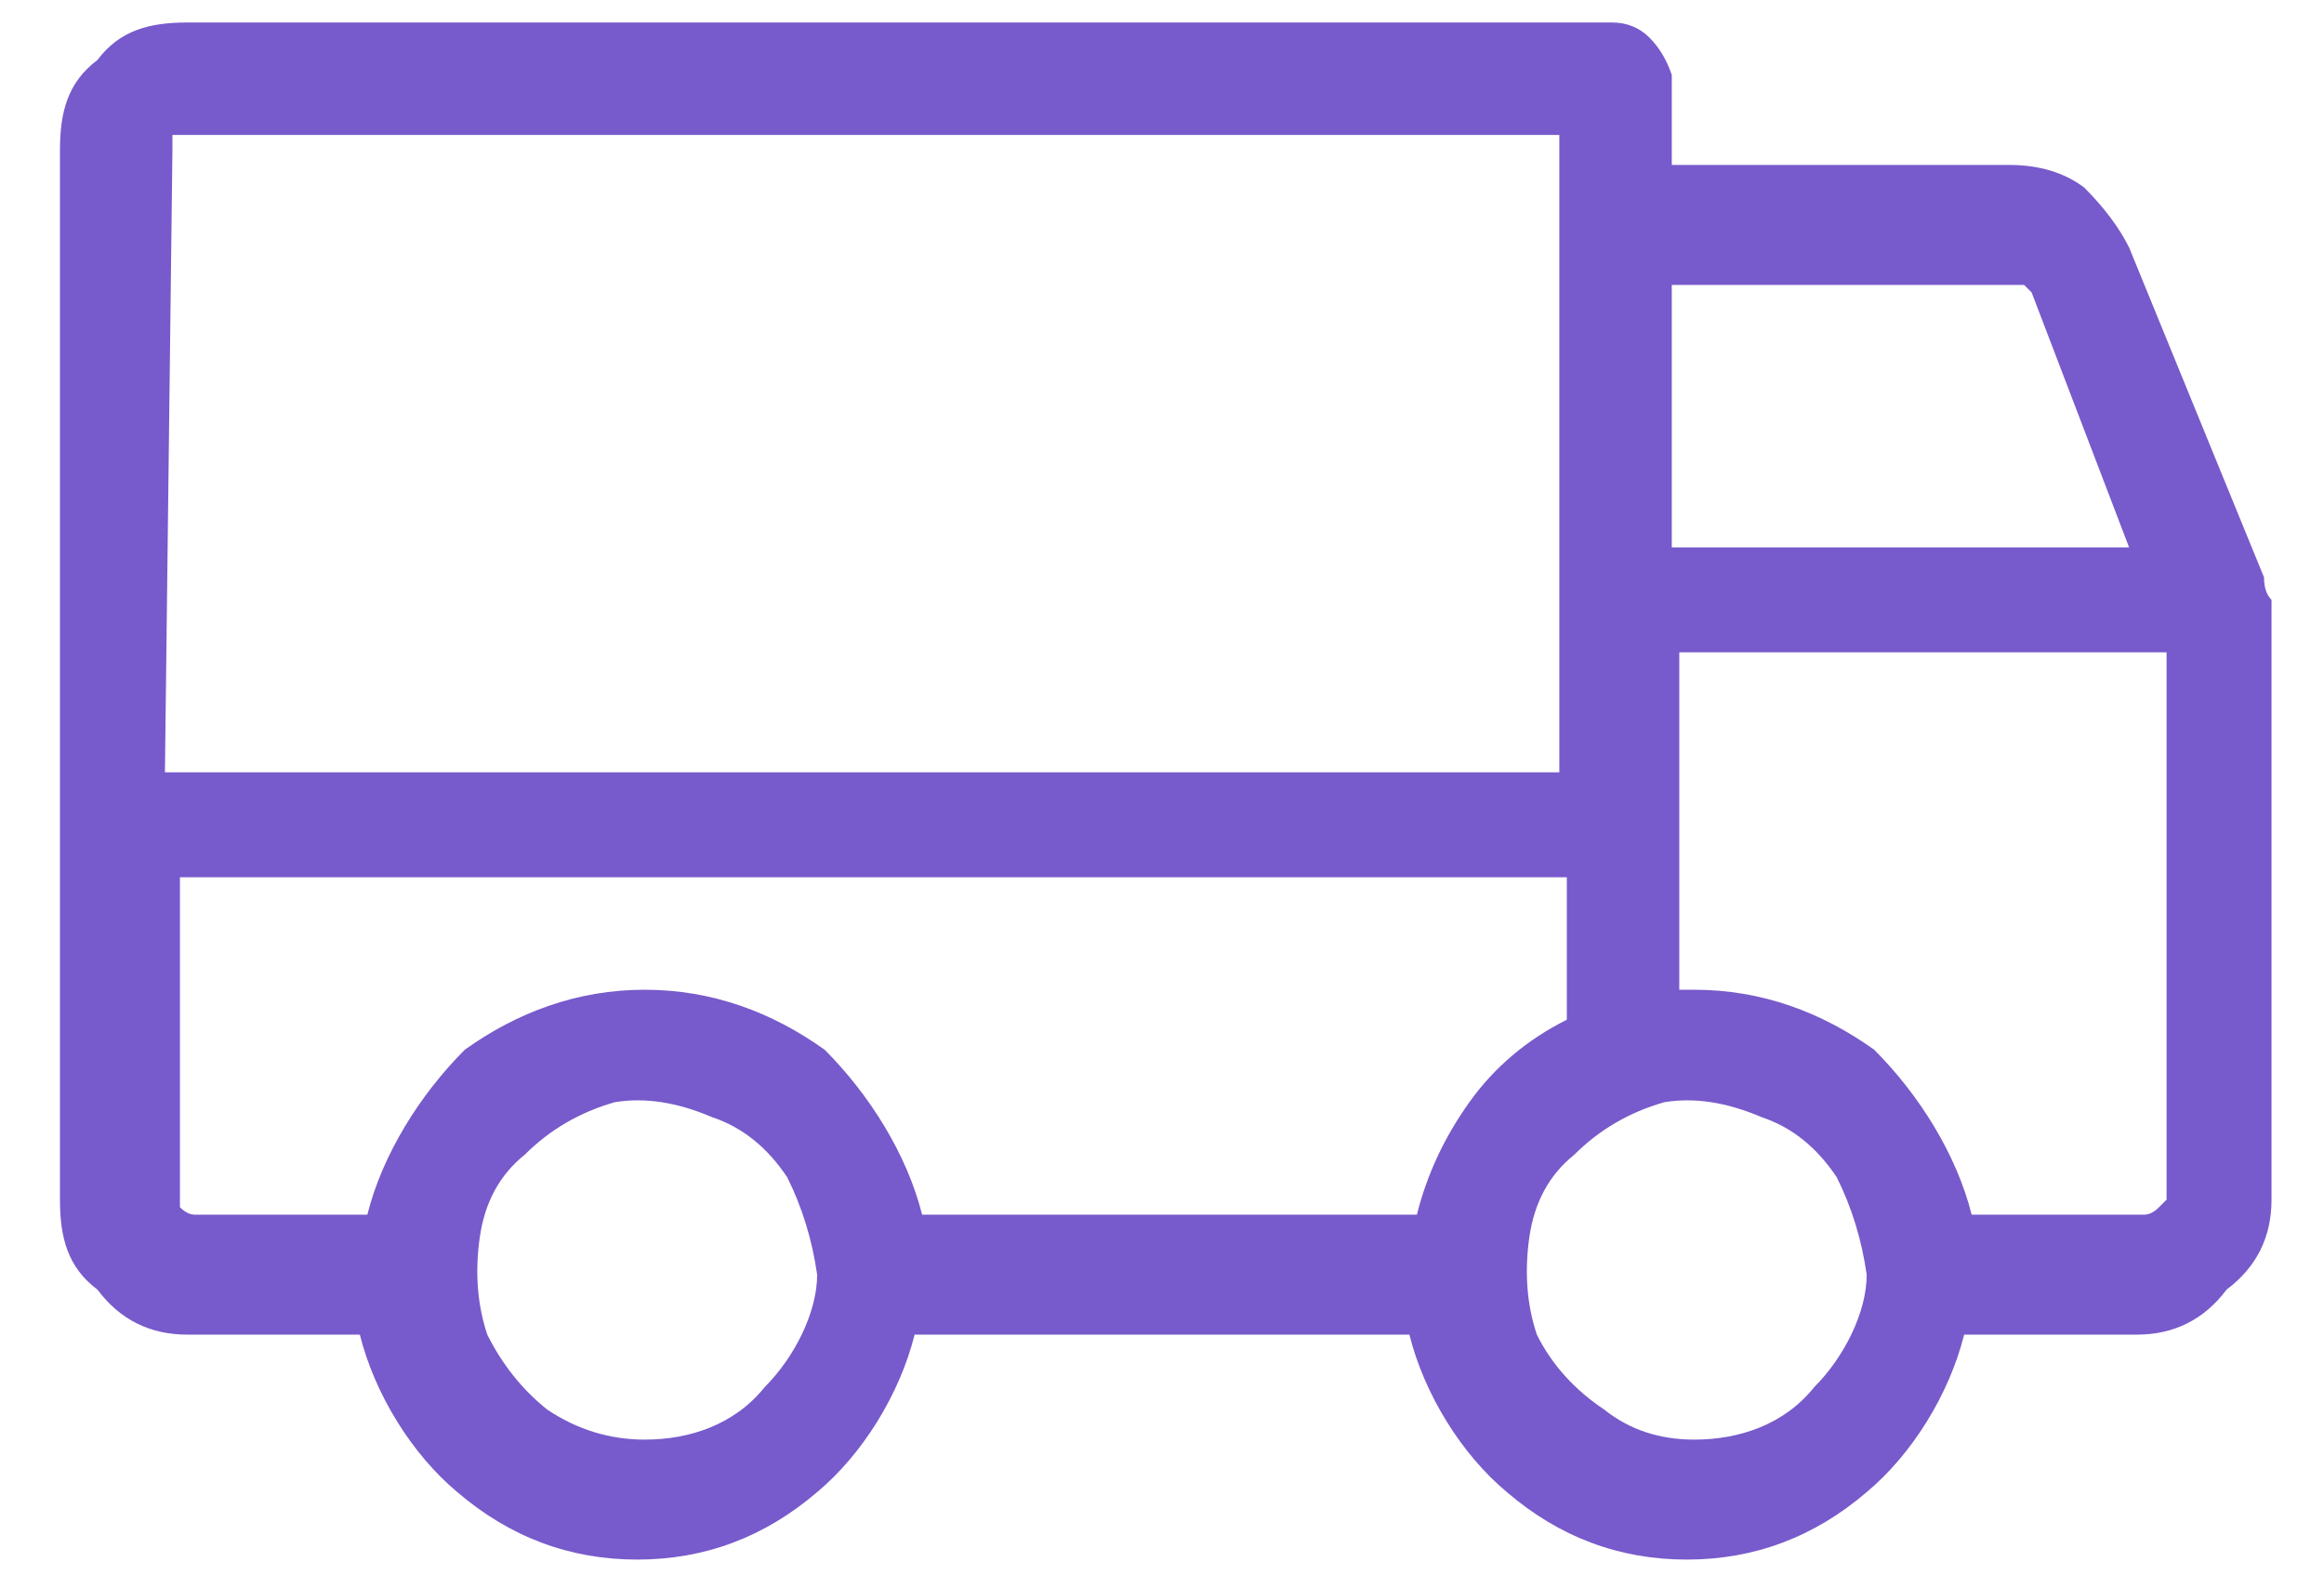 <svg version="1.2" xmlns="http://www.w3.org/2000/svg" viewBox="0 0 31 21" width="31" height="21">
	<title>Truck</title>
	<defs>
		<clipPath clipPathUnits="userSpaceOnUse" id="cp1">
			<path d="m-1.5-7h32v32h-32z"/>
		</clipPath>
	</defs>
	<style>
		.s0 { fill: #775acb } 
	</style>
	<g id="Clip-Path" clip-path="url(#cp1)">
		<g>
			<path class="s0" d="m30.2 7.7l-1.8-4.4q-0.2-0.4-0.6-0.8-0.4-0.3-1-0.3h-4.5v-1.2q-0.1-0.3-0.3-0.5-0.2-0.2-0.5-0.2h-19c-0.5 0-0.9 0.1-1.2 0.5-0.4 0.3-0.5 0.7-0.5 1.2v14c0 0.5 0.1 0.9 0.5 1.2 0.3 0.4 0.7 0.6 1.2 0.6h2.3c0.2 0.8 0.7 1.6 1.3 2.1 0.7 0.6 1.5 0.9 2.4 0.9 0.9 0 1.7-0.3 2.4-0.9 0.6-0.5 1.1-1.3 1.3-2.1h6.6c0.2 0.8 0.7 1.6 1.3 2.1 0.7 0.6 1.5 0.9 2.4 0.9 0.9 0 1.7-0.3 2.4-0.9 0.6-0.5 1.1-1.3 1.3-2.1h2.3c0.5 0 0.9-0.2 1.2-0.6 0.4-0.3 0.6-0.7 0.6-1.2v-8q-0.1-0.1-0.1-0.3zm-7.9-3.9h4.5q0.1 0 0.2 0 0 0 0.1 0.1l1.3 3.4h-6.1zm-20-1.8q0-0.1 0-0.2 0.1 0 0.2 0h18.3v8.5h-18.6zm6.3 17.2q-0.7 0-1.3-0.4-0.5-0.4-0.8-1-0.2-0.6-0.1-1.3 0.1-0.7 0.6-1.1 0.5-0.5 1.2-0.7 0.6-0.1 1.3 0.2 0.6 0.2 1 0.8 0.3 0.6 0.4 1.3c0 0.5-0.3 1.1-0.7 1.5-0.4 0.5-1 0.7-1.6 0.7zm10.3-3h-6.6c-0.2-0.8-0.7-1.6-1.3-2.2-0.7-0.5-1.5-0.8-2.4-0.8-0.9 0-1.7 0.3-2.4 0.8-0.6 0.6-1.1 1.4-1.3 2.2h-2.3q-0.1 0-0.2-0.1 0 0 0-0.1v-4.3h18.5v1.9q-0.8 0.4-1.3 1.1-0.5 0.7-0.7 1.5zm3.7 3q-0.7 0-1.2-0.4-0.6-0.4-0.9-1-0.2-0.6-0.1-1.3 0.1-0.7 0.6-1.1 0.5-0.5 1.2-0.7 0.6-0.1 1.3 0.2 0.6 0.2 1 0.8 0.3 0.6 0.4 1.3c0 0.5-0.3 1.1-0.7 1.5-0.4 0.5-1 0.7-1.6 0.7zm6.3-3.2q-0.1 0.1-0.1 0.1-0.1 0.1-0.2 0.1h-2.3c-0.2-0.8-0.7-1.6-1.3-2.2-0.7-0.5-1.5-0.8-2.4-0.8q-0.1 0-0.2 0v-4.5h6.5z"/>
		</g>
	</g>
</svg>